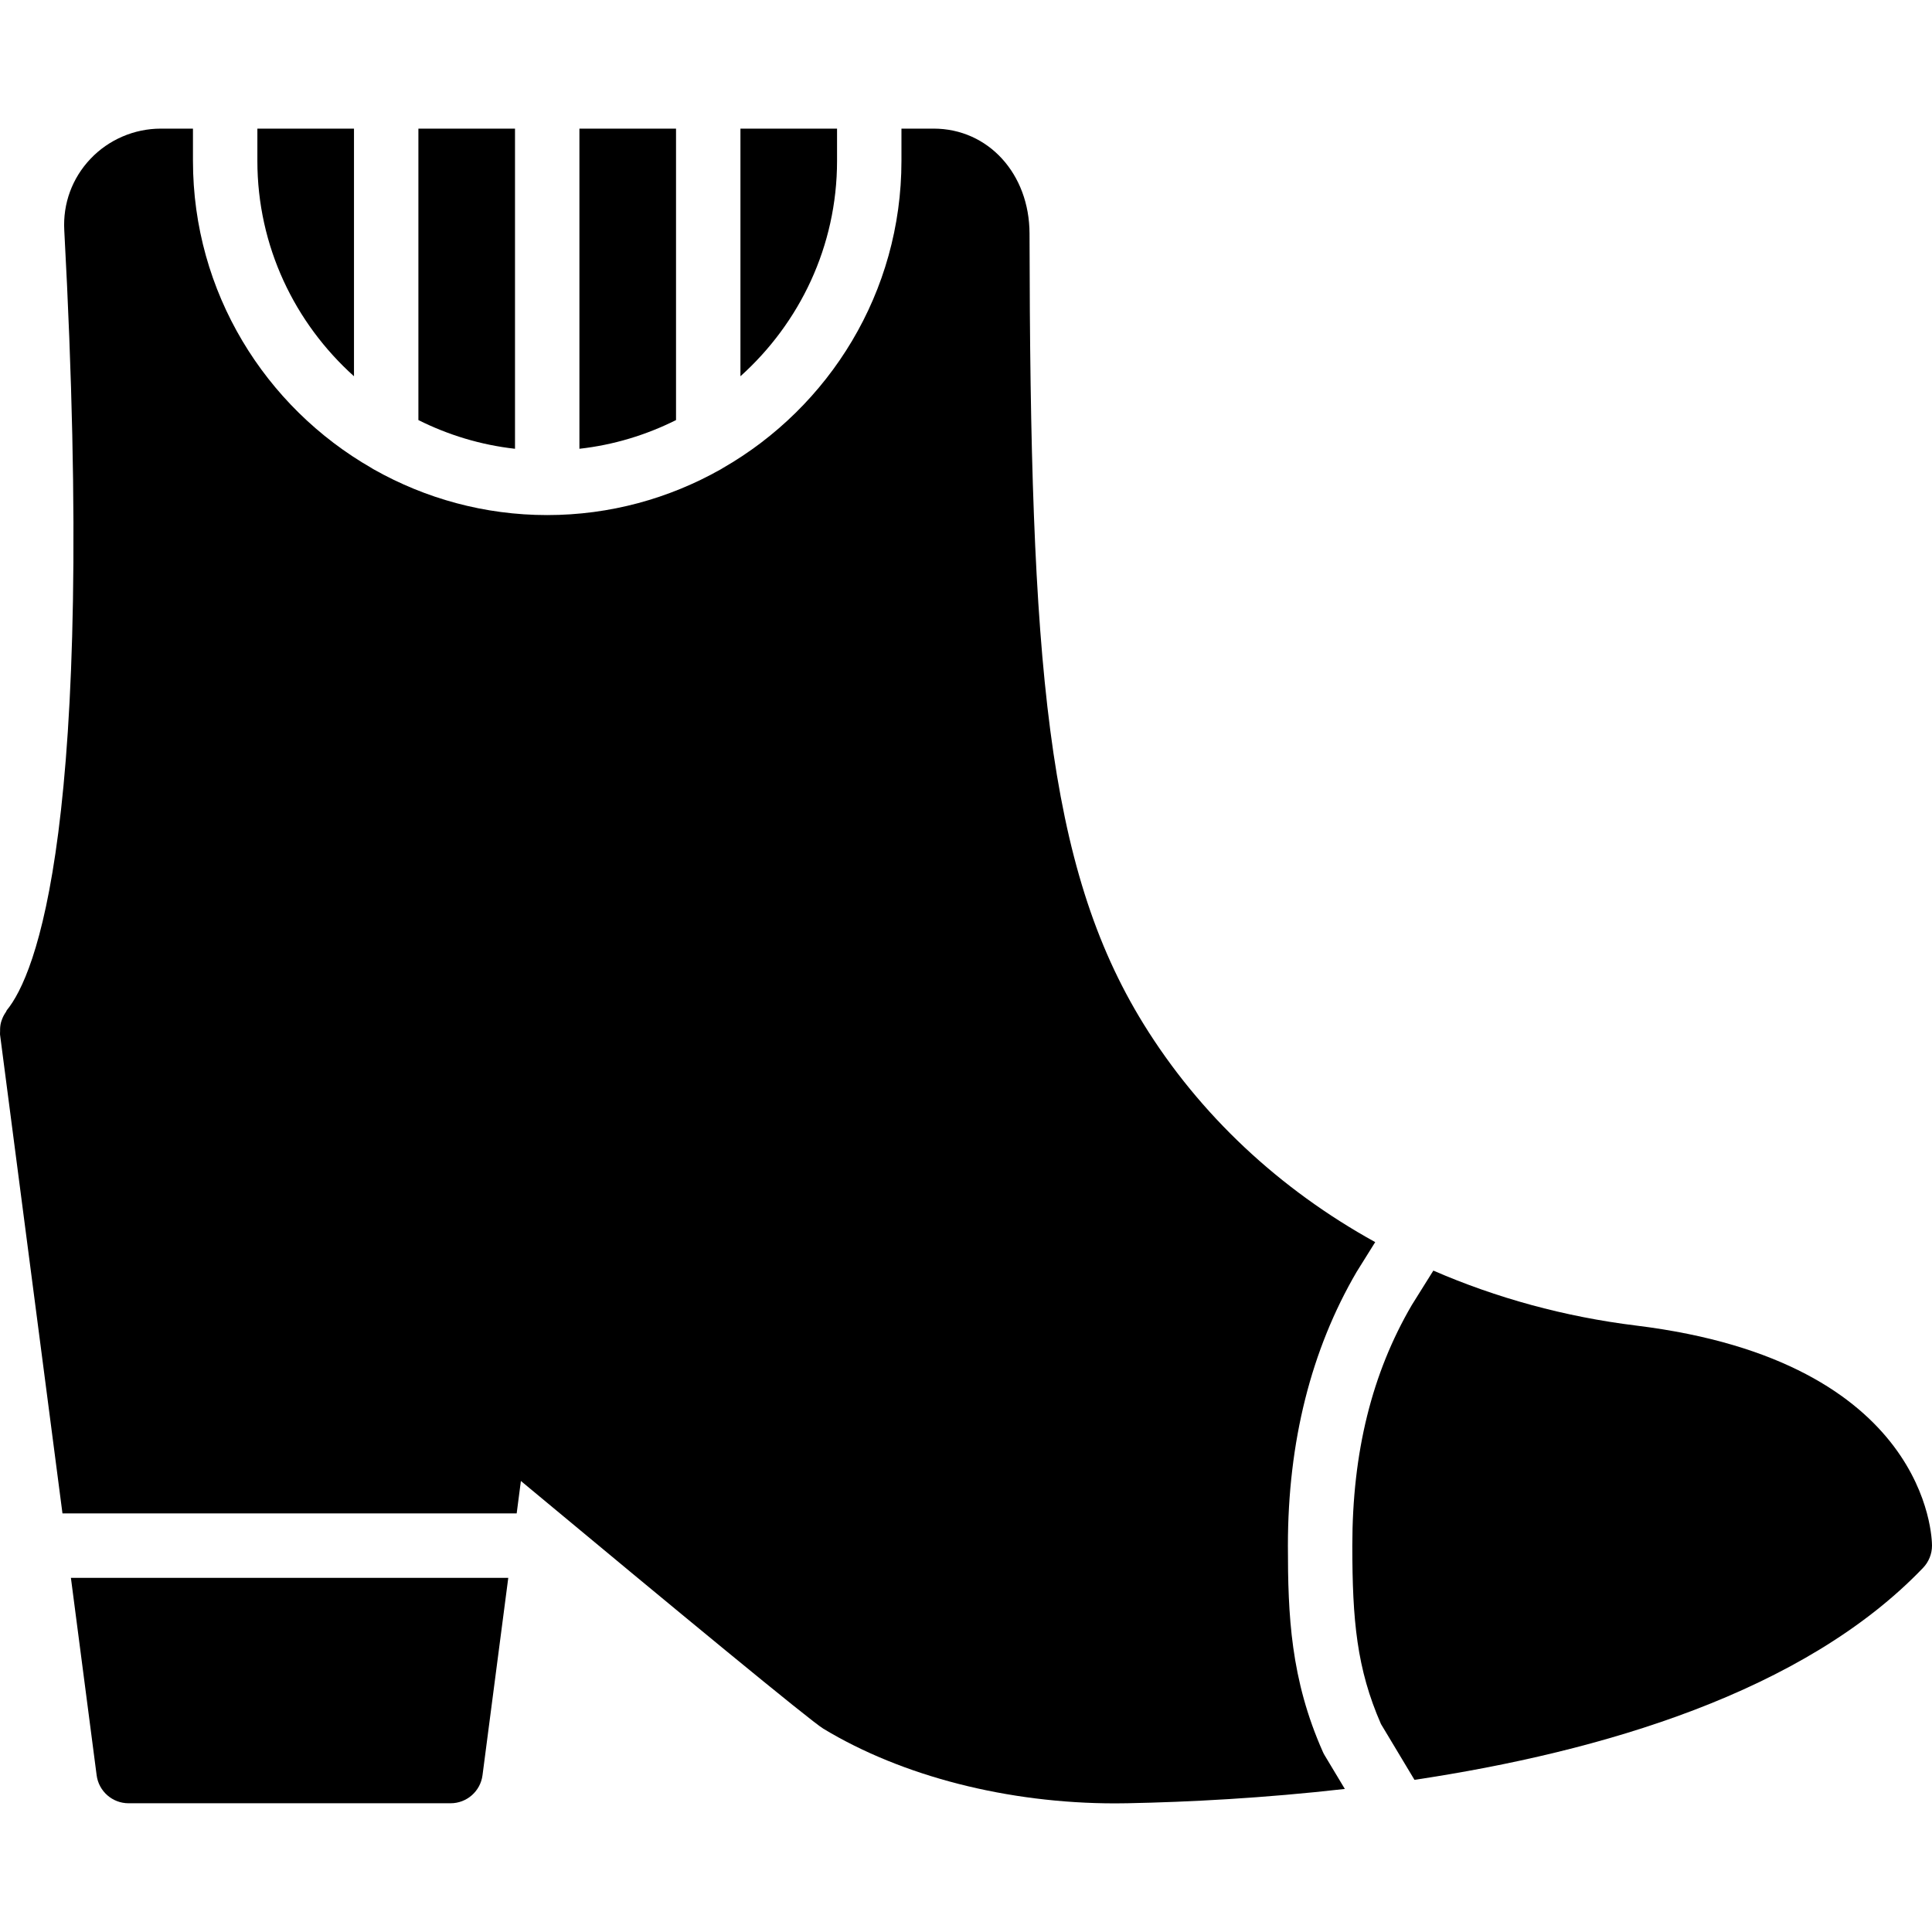 <?xml version="1.0" encoding="iso-8859-1"?>
<!-- Uploaded to: SVG Repo, www.svgrepo.com, Generator: SVG Repo Mixer Tools -->
<svg fill="#000000" height="800px" width="800px" version="1.1" id="Layer_1" xmlns="http://www.w3.org/2000/svg" xmlns:xlink="http://www.w3.org/1999/xlink" 
	 viewBox="0 0 511.934 511.934" xml:space="preserve">
<g>
	<g>
		<g>
			<path d="M25.606,470.389c0.546,4.25,4.173,7.433,8.457,7.433h85.333c4.284,0,7.91-3.183,8.457-7.433l6.827-52.301H18.788
				L25.606,470.389z"/>
			<path d="M433.606,351.252c-19.072-2.347-37.146-7.339-53.803-14.575l-5.709,9.131c-10.564,18.074-15.761,38.997-15.761,63.744
				c0,19.806,1.178,32.623,7.586,47.266l8.883,14.797c49.613-7.441,103.202-23.236,134.75-56.158
				c1.527-1.587,2.381-3.703,2.381-5.905C511.934,407.563,511.038,360.767,433.606,351.252z"/>
			<path d="M93.798,99.699V34.086h-25.6v8.533C68.198,65.284,78.131,85.627,93.798,99.699z"/>
			<path d="M179.131,34.085h-25.6v84.83c9.114-1.016,17.724-3.669,25.6-7.603V34.085z"/>
			<path d="M136.465,34.085h-25.6v77.227c7.876,3.934,16.486,6.588,25.6,7.603V34.085z"/>
			<path d="M221.798,42.618v-8.533h-25.6v65.613C211.865,85.626,221.798,65.283,221.798,42.618z"/>
			<path d="M350.531,464.214c-8.567-19.294-9.267-36.173-9.267-54.664c0-27.469,6.135-51.891,18.236-72.576l4.898-7.842
				c-25.318-13.978-46.49-33.664-61.423-57.865c-25.762-41.737-29.995-95.906-30.174-209.365
				c-0.026-15.863-10.957-27.819-25.412-27.819h-8.525v8.533c0,34.825-19.106,65.22-47.343,81.417
				c-0.222,0.111-0.393,0.282-0.623,0.375c-13.585,7.654-29.227,12.075-45.901,12.075s-32.316-4.42-45.901-12.075
				c-0.23-0.094-0.401-0.256-0.614-0.375C70.237,107.837,51.13,77.441,51.13,42.617v-8.533h-8.533
				c-7.014,0-13.807,2.918-18.62,8.004c-4.864,5.129-7.33,11.853-6.946,18.918C25.633,220.127,9.283,258.51,1.85,267.623
				c-0.137,0.162-0.162,0.367-0.282,0.529c-0.427,0.606-0.768,1.237-1.024,1.929c-0.111,0.316-0.23,0.614-0.307,0.939
				c-0.179,0.717-0.23,1.451-0.213,2.21c0.009,0.247-0.043,0.486-0.017,0.734c0.008,0.06-0.009,0.102,0,0.162l16.546,126.891
				h120.354l1.118-8.593c41.387,34.423,76.646,63.522,80.128,65.63c20.907,12.646,48.93,19.797,77.329,19.797
				c1.092,0,2.193-0.009,3.285-0.034c16.23-0.316,36.215-1.357,57.583-3.789l-5.333-8.883
				C350.83,464.846,350.676,464.539,350.531,464.214z"/>
		</g>
	</g>
</g>
</svg>